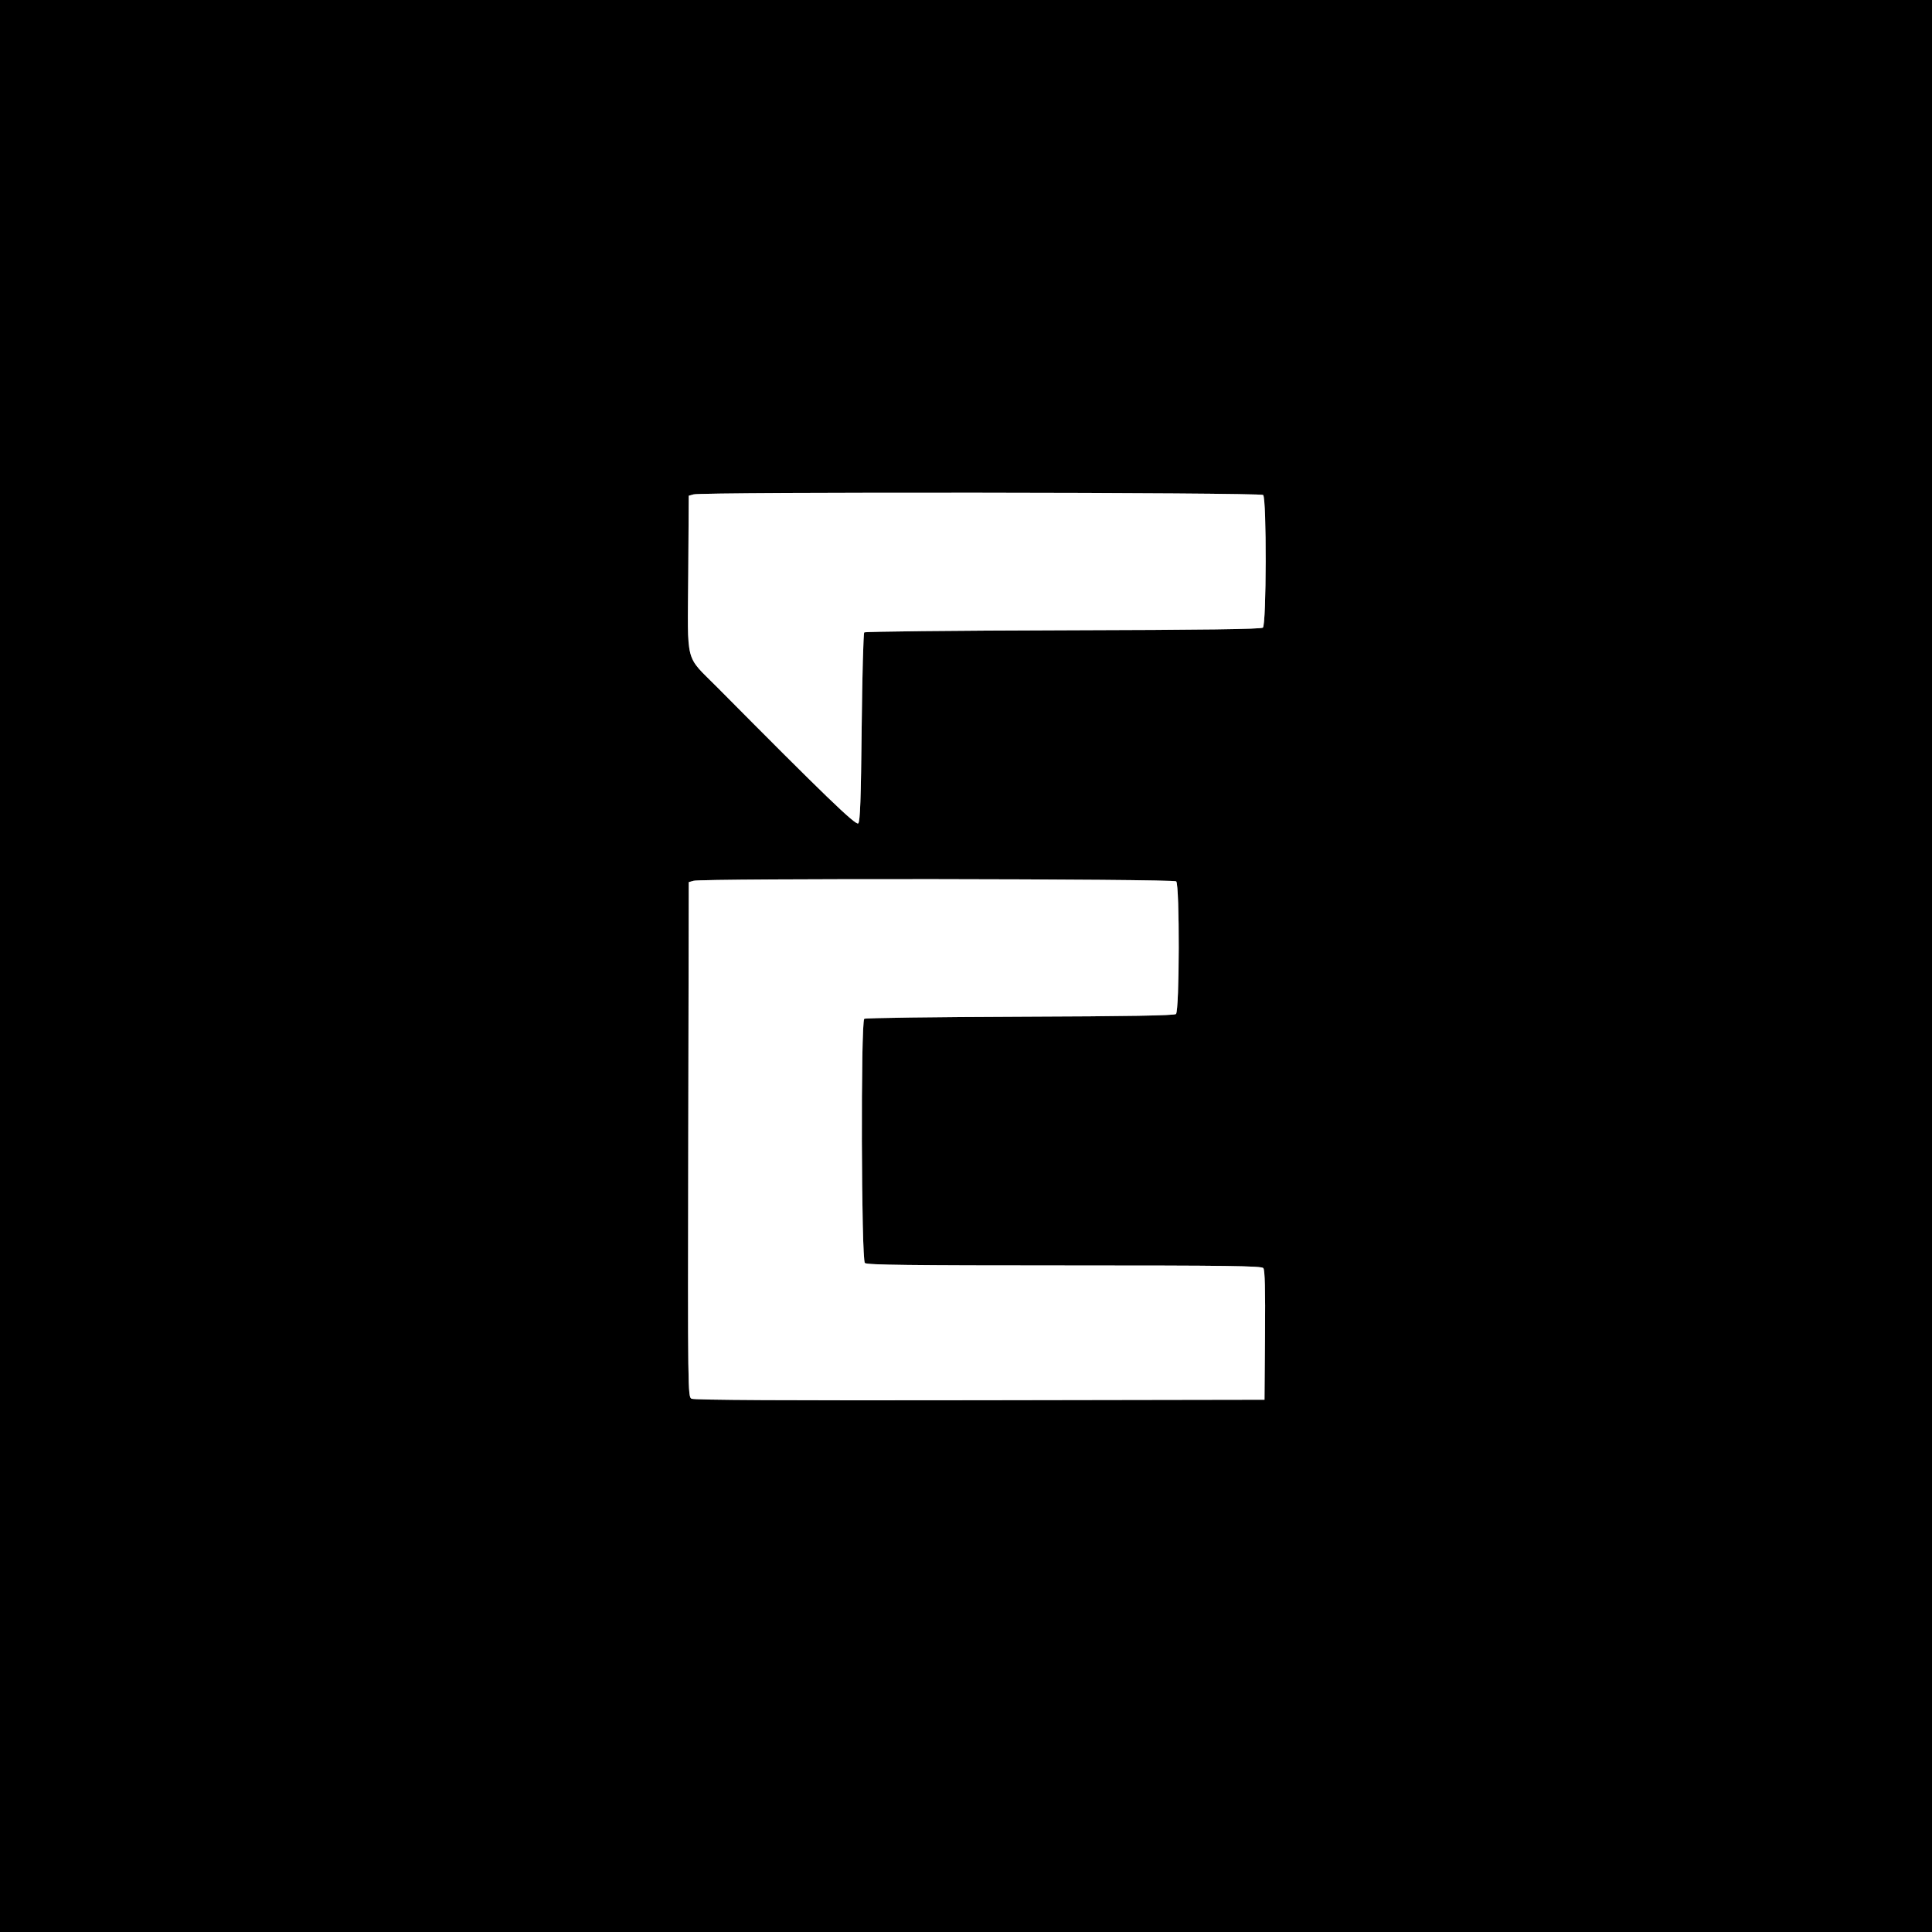 <svg id="svg" version="1.1" width="400" height="400" viewBox="0 0 400 400" xmlns="http://www.w3.org/2000/svg" xmlns:xlink="http://www.w3.org/1999/xlink" ><rect x="0" y="0" width="400" height="400" fill="#808080" stroke="none"/><g id="svgg"><path id="path0" d="M0.000 200.000 L 0.000 400.000 200.000 400.000 L 400.000 400.000 400.000 200.000 L 400.000 0.000 200.000 0.000 L 0.000 0.000 0.000 200.000 M261.520 102.480 C 262.255 103.215,262.203 129.334,261.466 129.945 C 261.084 130.262,249.253 130.419,220.099 130.494 C 197.641 130.552,179.117 130.750,178.933 130.933 C 178.750 131.116,178.510 139.972,178.400 150.613 C 178.246 165.518,178.083 170.078,177.691 170.469 C 177.198 170.962,170.653 164.645,148.539 142.338 C 141.719 135.458,142.373 137.994,142.496 118.901 L 142.600 102.636 143.600 102.358 C 145.503 101.829,260.988 101.948,261.520 102.480 M243.520 182.480 C 244.253 183.213,244.203 209.333,243.468 209.944 C 243.091 210.256,233.602 210.417,211.101 210.493 C 193.592 210.552,179.116 210.750,178.933 210.933 C 178.188 211.679,178.318 260.951,179.067 261.499 C 179.606 261.893,188.467 262.000,220.427 262.000 C 254.363 262.000,261.177 262.091,261.556 262.548 C 261.881 262.938,261.981 266.927,261.905 276.448 L 261.800 289.800 202.876 289.901 C 162.643 289.971,143.706 289.871,143.175 289.586 C 142.410 289.177,142.399 288.304,142.499 235.903 L 142.600 182.636 143.600 182.358 C 145.501 181.829,242.988 181.948,243.520 182.480 " stroke="none" fill="#000000" fill-rule="evenodd"></path><path id="path1" d="M143.600 102.358 L 142.600 102.636 142.496 118.901 C 142.373 137.994,141.719 135.458,148.539 142.338 C 170.653 164.645,177.198 170.962,177.691 170.469 C 178.083 170.078,178.246 165.518,178.400 150.613 C 178.510 139.972,178.750 131.116,178.933 130.933 C 179.117 130.750,197.641 130.552,220.099 130.494 C 249.253 130.419,261.084 130.262,261.466 129.945 C 262.203 129.334,262.255 103.215,261.520 102.480 C 260.988 101.948,145.503 101.829,143.600 102.358 M143.600 182.358 L 142.600 182.636 142.499 235.903 C 142.399 288.304,142.410 289.177,143.175 289.586 C 143.706 289.871,162.643 289.971,202.876 289.901 L 261.800 289.800 261.905 276.448 C 261.981 266.927,261.881 262.938,261.556 262.548 C 261.177 262.091,254.363 262.000,220.427 262.000 C 188.467 262.000,179.606 261.893,179.067 261.499 C 178.318 260.951,178.188 211.679,178.933 210.933 C 179.116 210.750,193.592 210.552,211.101 210.493 C 233.602 210.417,243.091 210.256,243.468 209.944 C 244.203 209.333,244.253 183.213,243.520 182.480 C 242.988 181.948,145.501 181.829,143.600 182.358 " stroke="none" fill="#ffffff" fill-rule="evenodd"></path></g></svg>